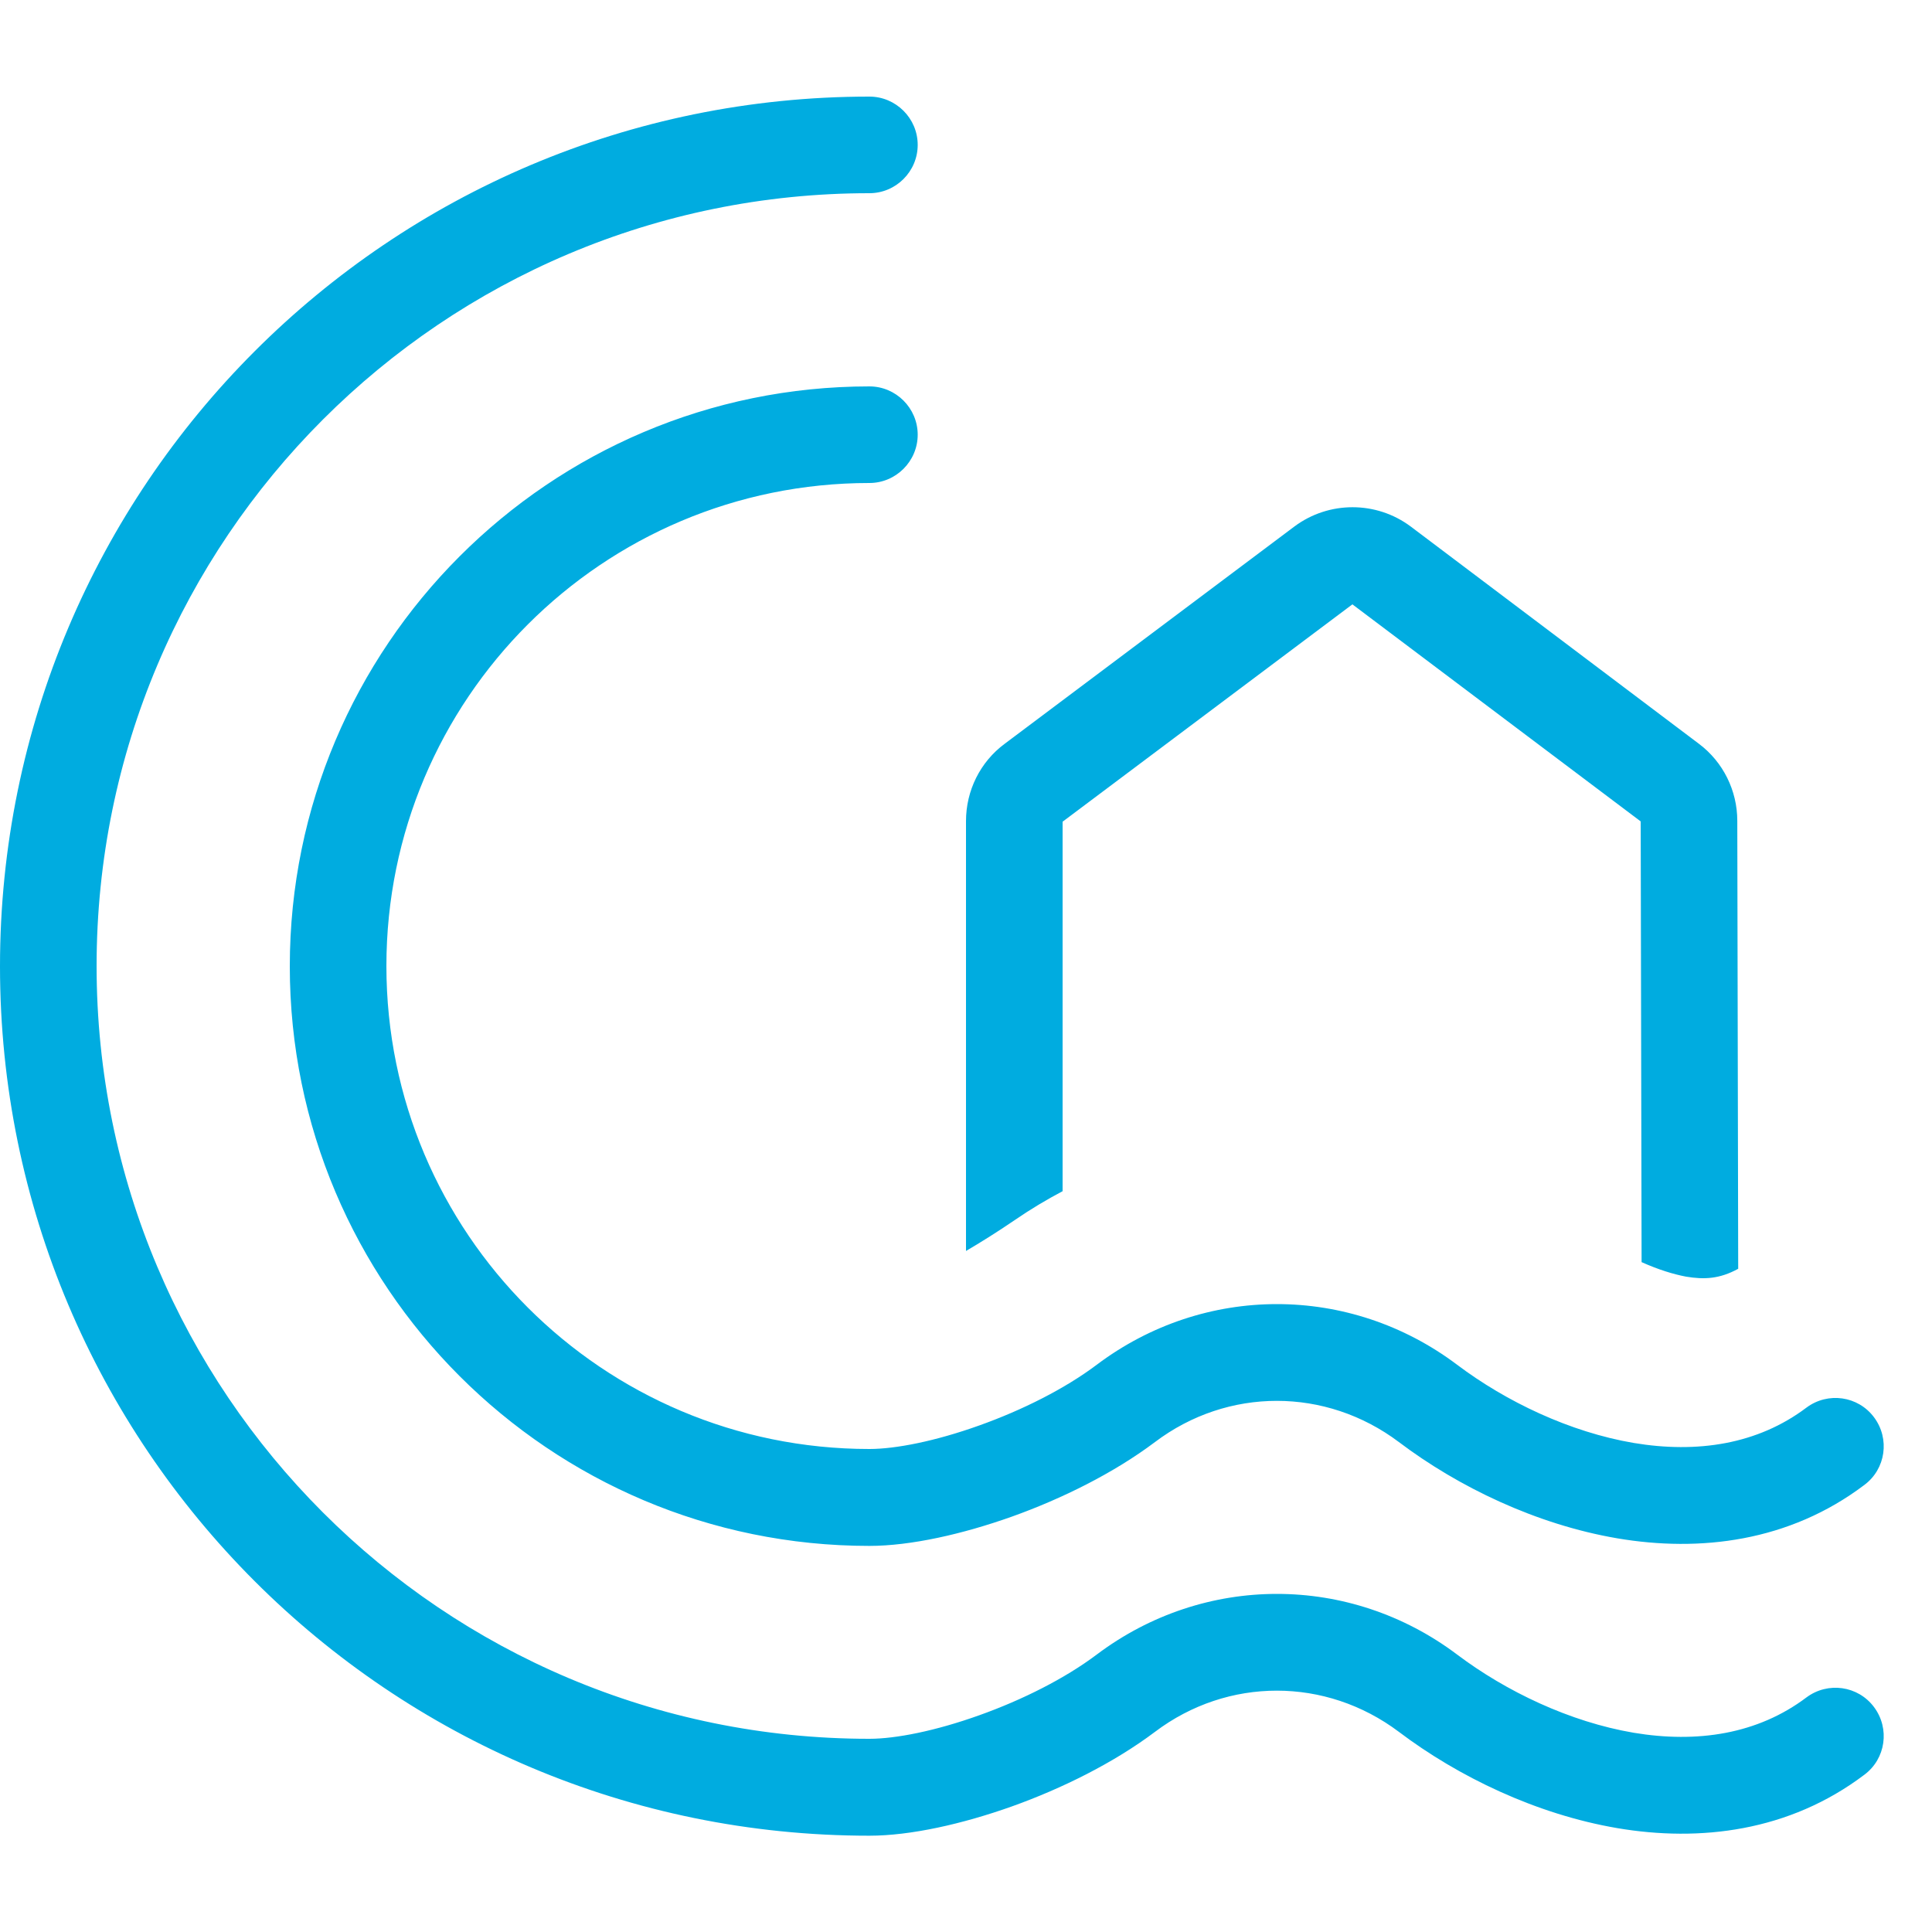 <svg xmlns="http://www.w3.org/2000/svg" height="20" width="20" viewBox="0 0 640 640"><!--!Font Awesome Pro 7.0.0 by @fontawesome - https://fontawesome.com License - https://fontawesome.com/license (Commercial License) Copyright 2025 Fonticons, Inc.--><path fill="#00ace0" d="M288 64C146.6 64 32 178.6 32 320C32 461.4 146.6 576 288 576C296.7 576 309.9 573.4 324.4 568.2C338.7 563.1 352.8 556 363.3 548.1C398.9 521.3 447.1 521.3 482.7 548.1C498.9 560.3 520 570.4 541.2 574C562.2 577.5 582.2 574.5 598.4 562.3C605.5 557 615.5 558.4 620.8 565.5C626.1 572.6 624.7 582.6 617.6 587.9C592.6 606.8 563 610.2 535.8 605.6C508.8 601 483 588.5 463.4 573.7C439.2 555.5 406.7 555.5 382.6 573.7C368.9 584 351.7 592.5 335.2 598.4C318.9 604.2 301.7 608.1 288 608.1C128.9 608.1 0 479.2 0 320.1C0 161 128.9 32 288 32C296.8 32 304 39.2 304 48C304 56.8 296.8 64 288 64zM352 272L352 394.6C346.7 397.4 341.5 400.5 336.4 404C330.1 408.3 324.6 411.7 320 414.4L320 272C320 261.9 324.7 252.4 332.8 246.4L428.8 174.4C440.2 165.9 455.9 165.9 467.3 174.4L562.8 246.4C570.8 252.4 575.5 261.9 575.5 271.9L575.8 420.3C569.6 423.7 564.5 423.9 558.5 422.9C554.3 422.1 549.4 420.6 543.8 418.1L543.5 272.1L448 200.2L352 272.2zM382.6 477.7C368.9 488 351.7 496.5 335.2 502.4C318.9 508.2 301.7 512.1 288 512.1C182 512.1 96 426.1 96 320.1C96 214.1 182 128 288 128C296.8 128 304 135.2 304 144C304 152.8 296.8 160 288 160C199.6 160 128 231.6 128 320C128 408.4 199.6 480 288 480C296.7 480 309.9 477.4 324.4 472.2C338.7 467.1 352.8 460 363.3 452.1C398.9 425.3 447.1 425.3 482.7 452.1C498.9 464.3 520 474.4 541.2 478C562.2 481.5 582.2 478.5 598.4 466.3C605.5 461 615.5 462.4 620.8 469.5C626.1 476.6 624.7 486.6 617.6 491.9C592.6 510.8 563 514.2 535.8 509.6C508.8 505 483 492.5 463.4 477.7C439.2 459.5 406.7 459.5 382.6 477.7z"/></svg>